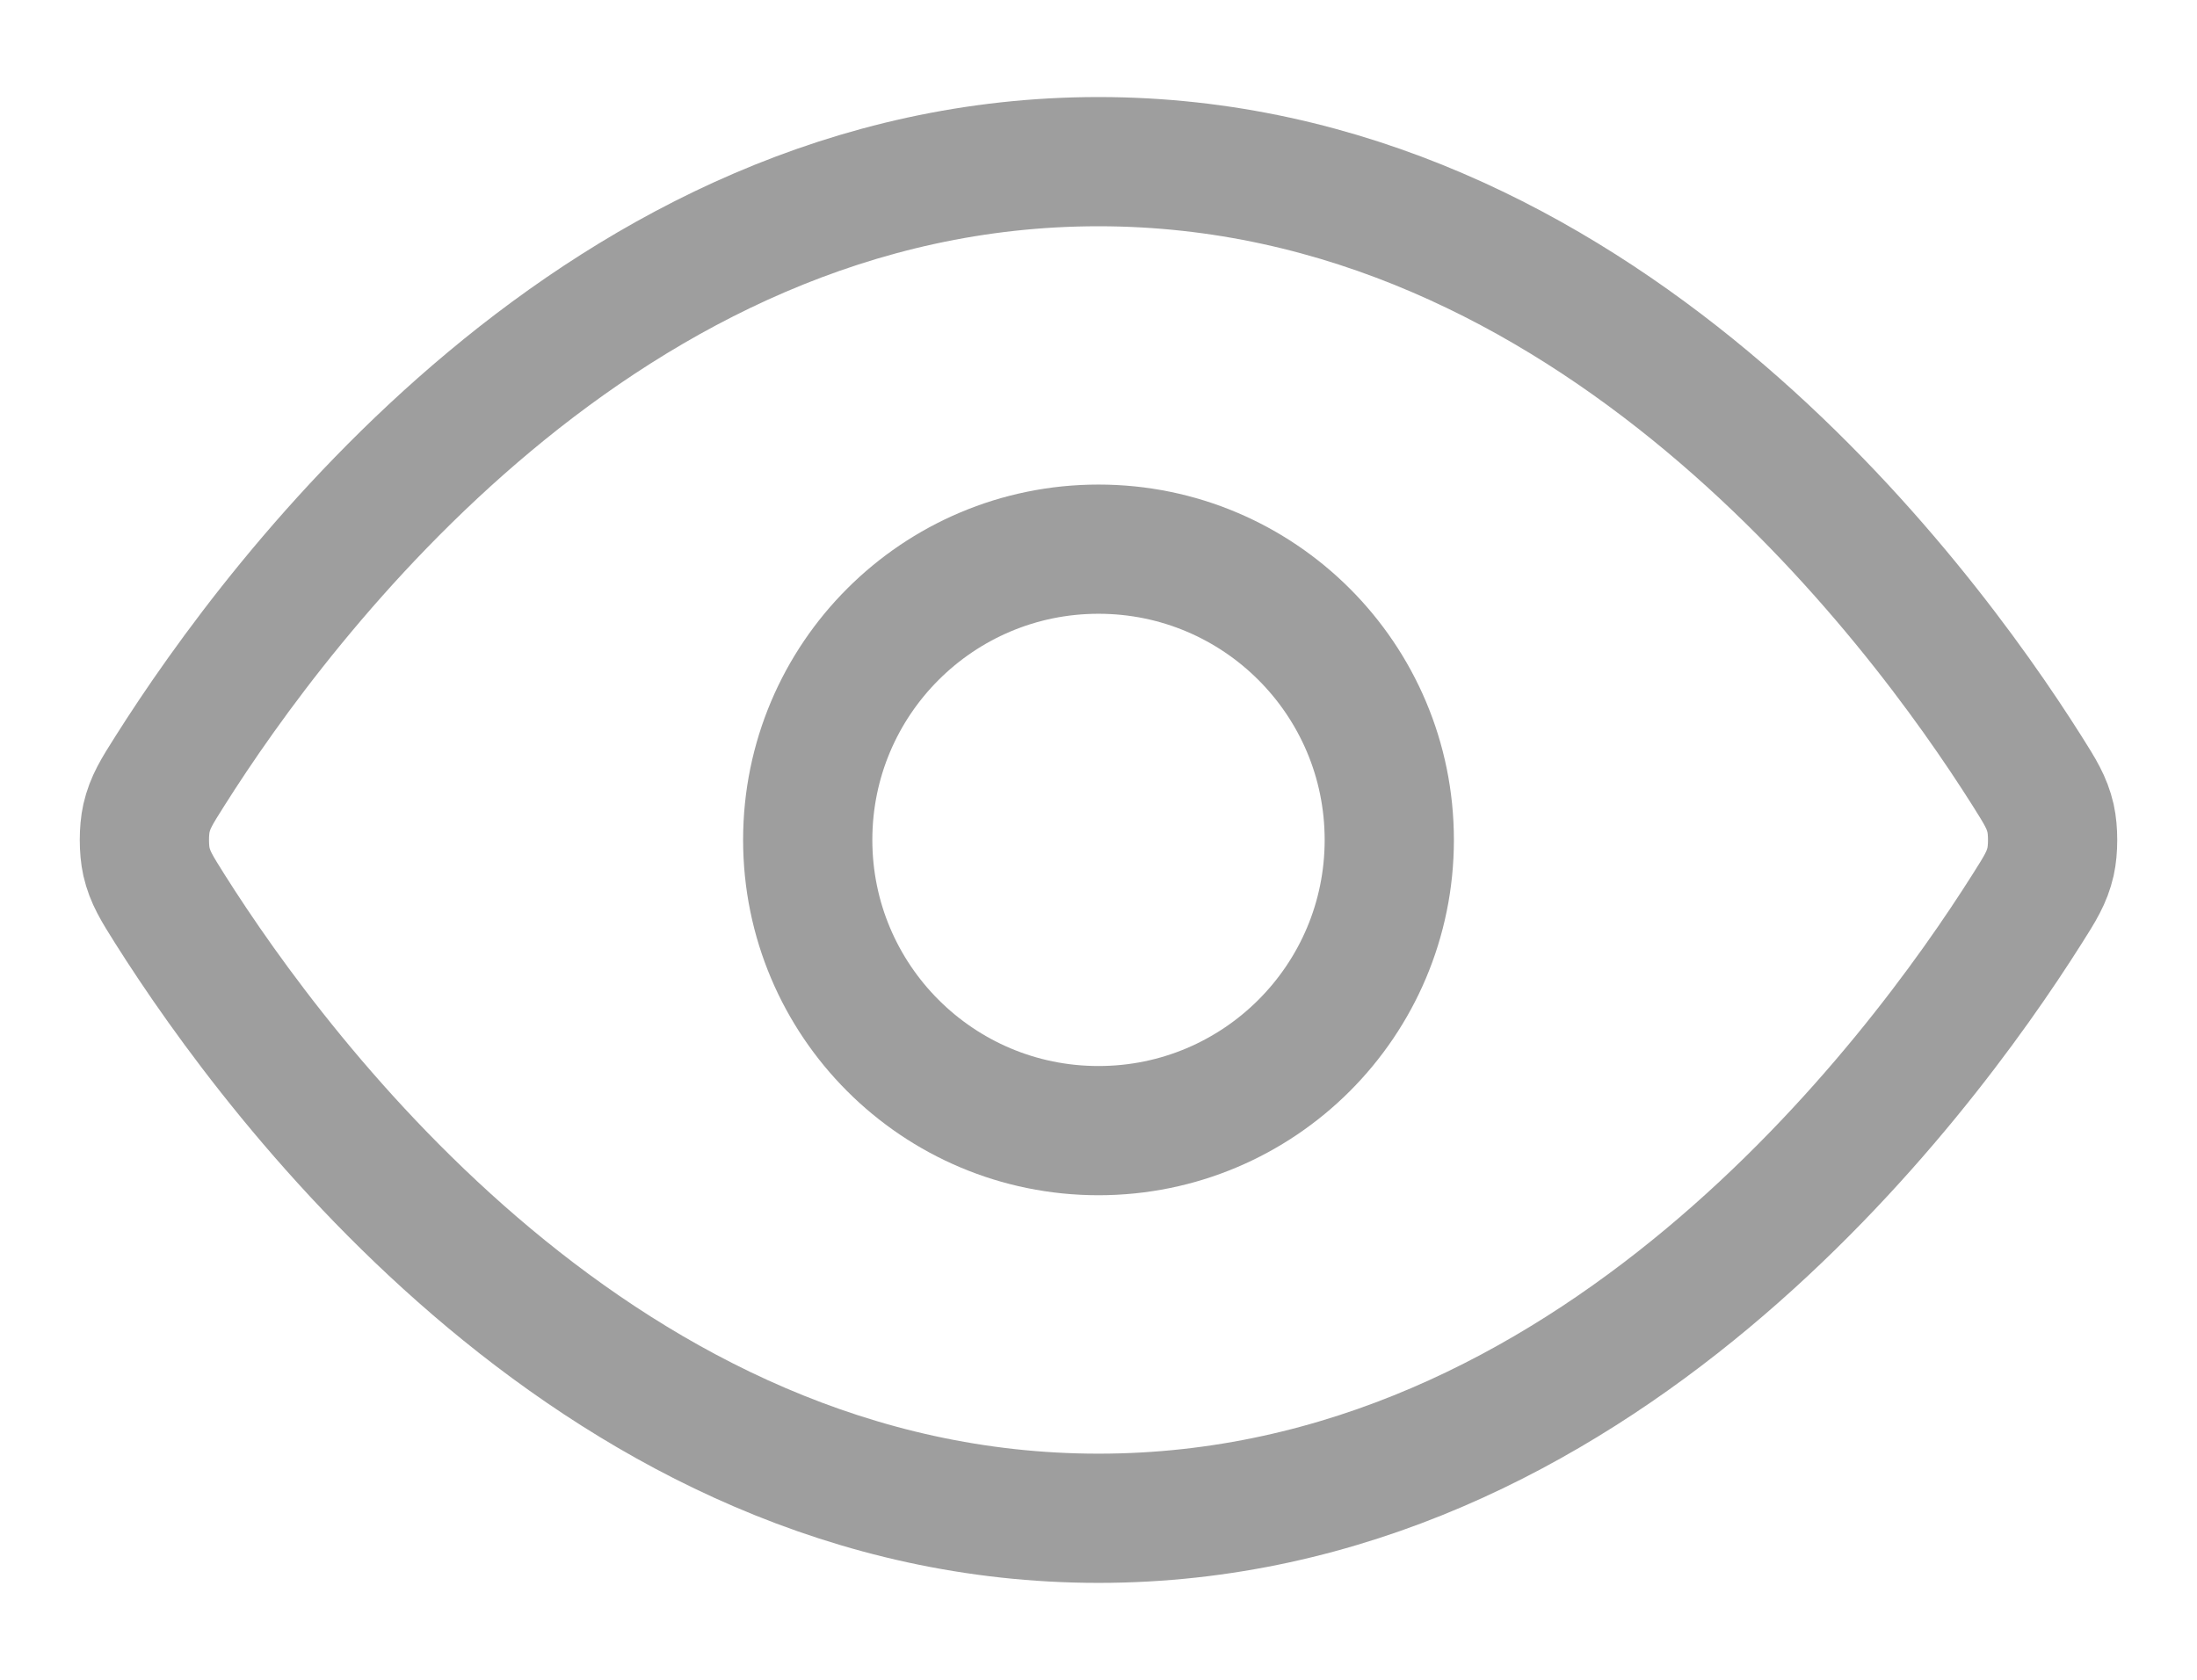 <svg fill="none" height="13" viewBox="0 0 17 13" width="17" xmlns="http://www.w3.org/2000/svg"><g opacity=".4" stroke="#0d0d0d" stroke-linecap="round" stroke-linejoin="round"><path d="m1.315 7.035c-.102-.162-.153-.243-.182-.367-.021-.094-.021-.241 0-.335.029-.125.08-.206.182-.367.844-1.336 3.356-4.715 7.185-4.715 3.829 0 6.341 3.379 7.185 4.715.102.162.153.243.182.367.021.094.021.241 0 .335-.029.125-.08.206-.182.367-.844 1.336-3.356 4.715-7.185 4.715-3.829 0-6.341-3.379-7.185-4.715z"/><path d="m8.5 8.75c1.243 0 2.25-1.007 2.25-2.25s-1.007-2.25-2.25-2.25-2.25 1.007-2.25 2.25 1.007 2.25 2.25 2.25z"/></g></svg>